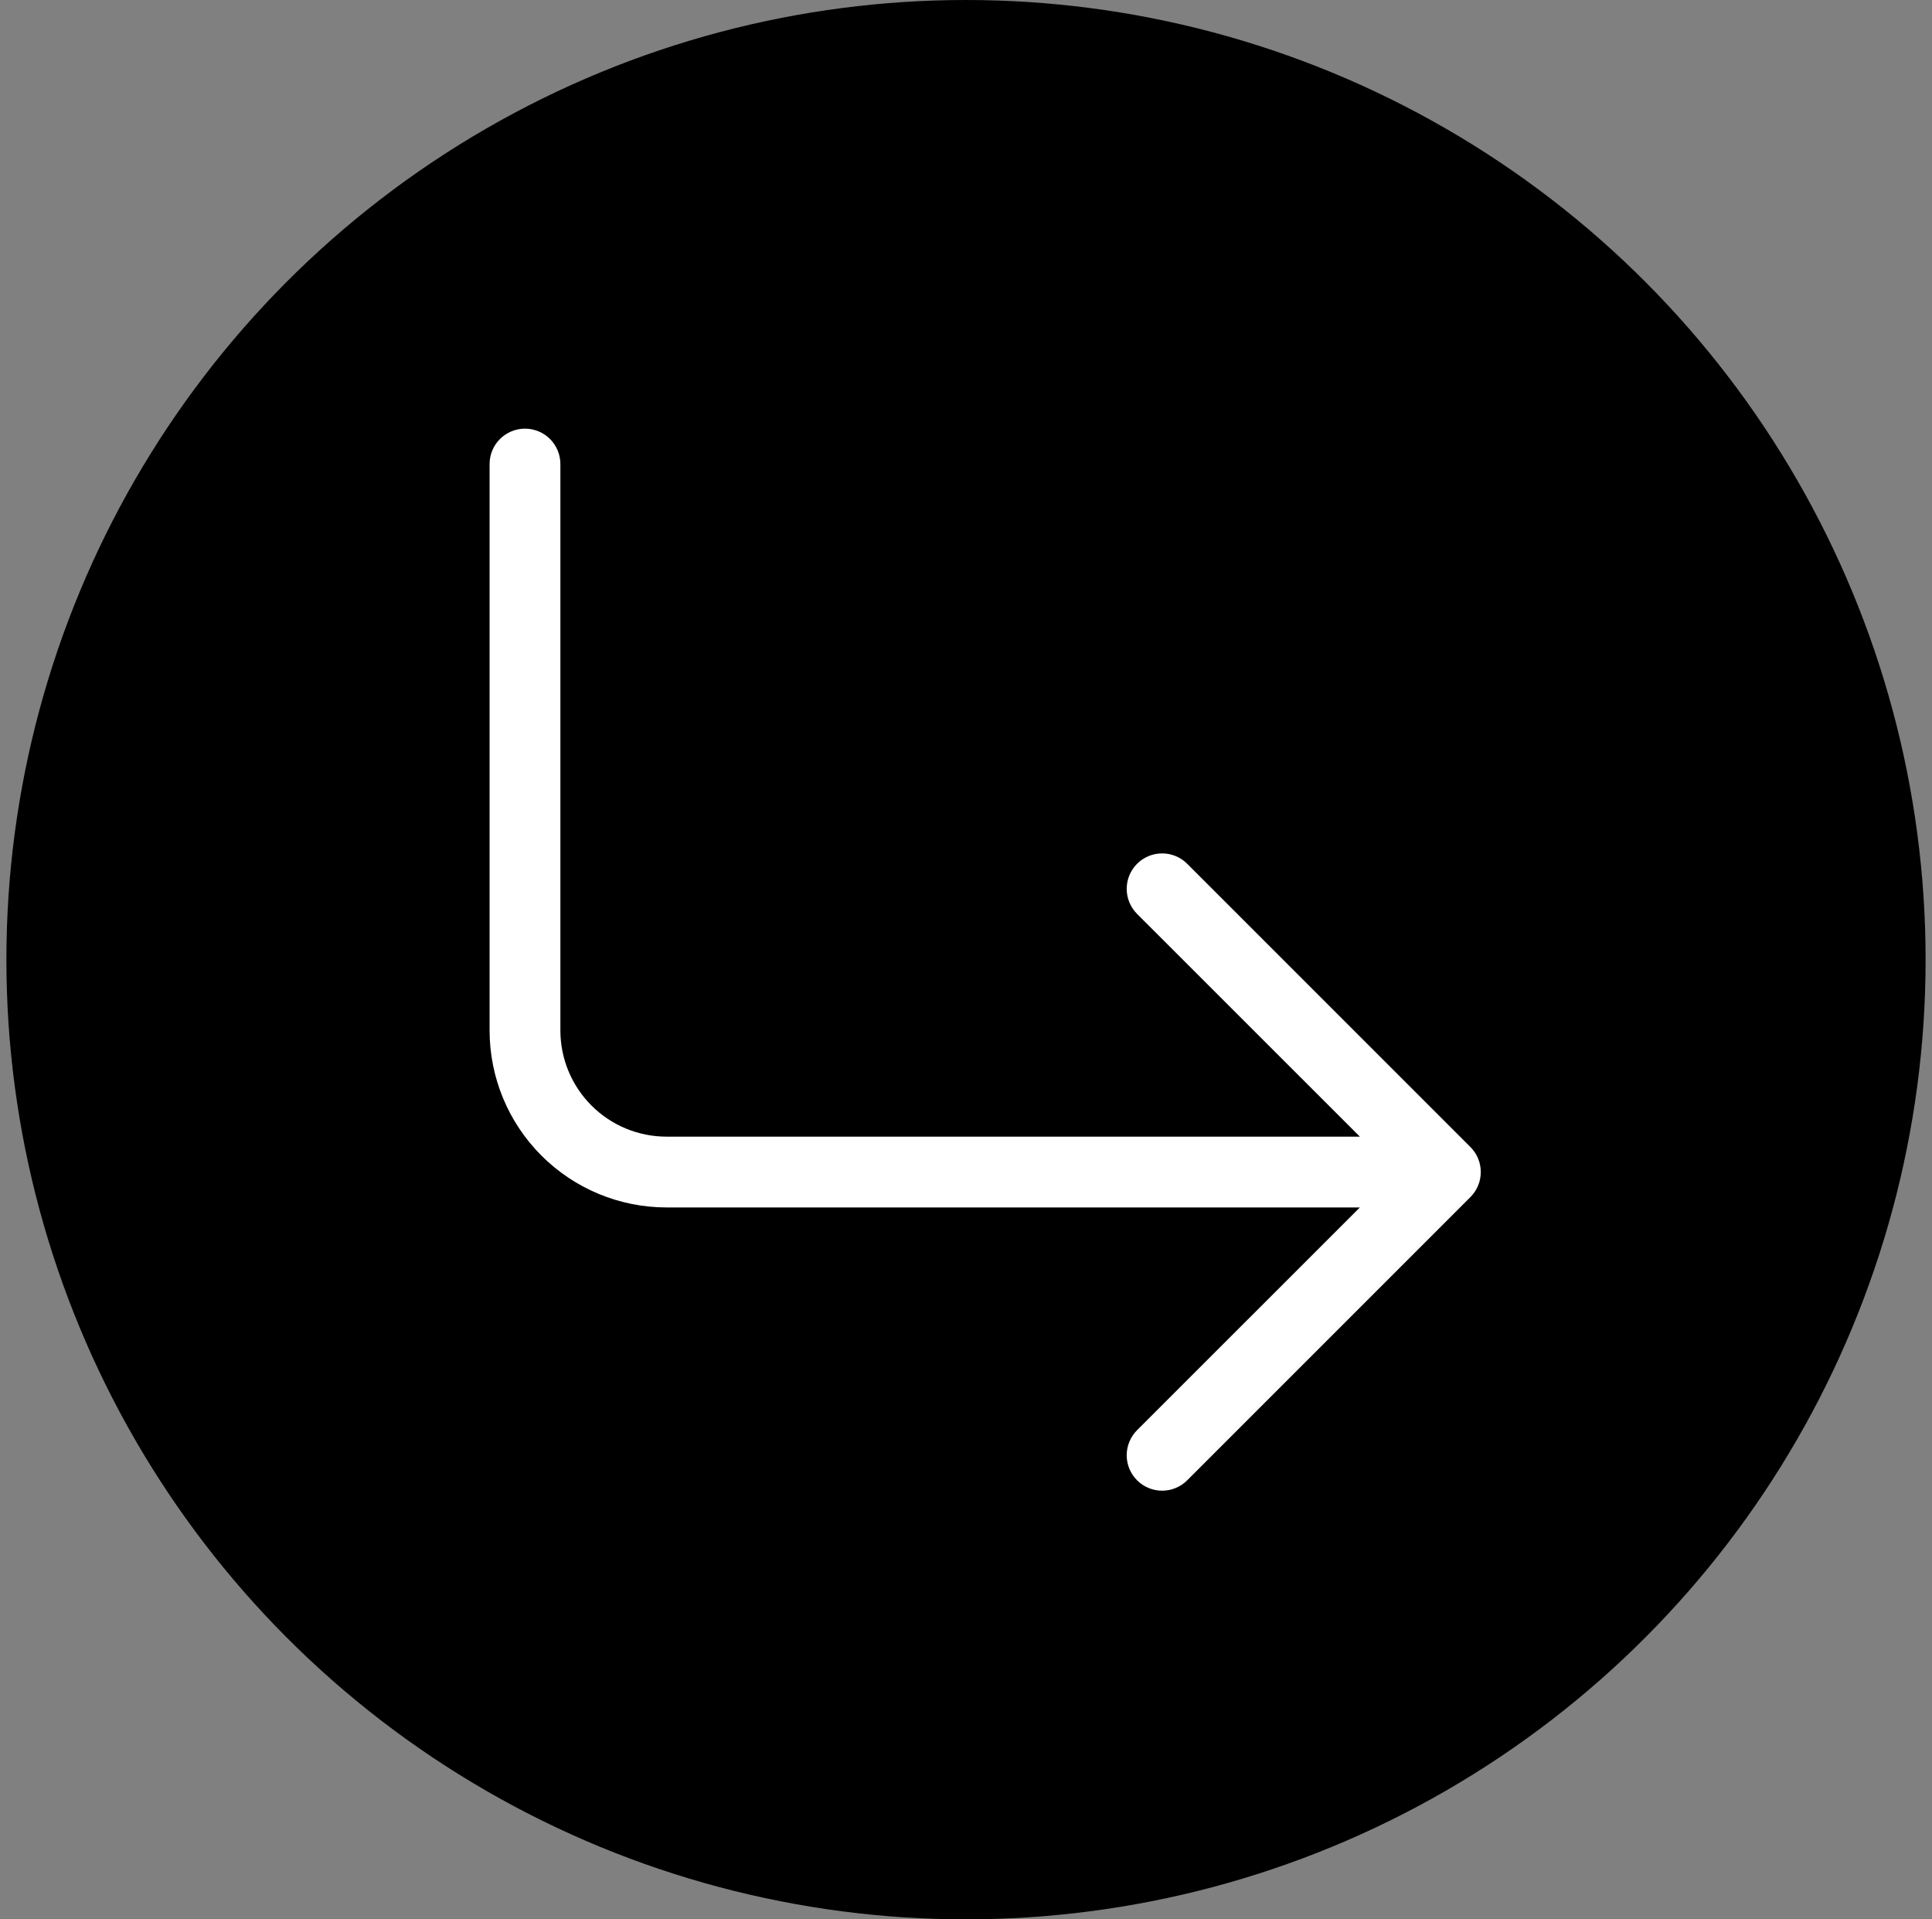 <?xml version="1.0" encoding="UTF-8"?> <svg xmlns="http://www.w3.org/2000/svg" width="151" height="150" viewBox="0 0 151 150" fill="none"><rect x="0" y="0" width="151" height="150" fill="#808080" stroke="none"/><circle cx="75" cy="75" r="75" transform="matrix(-1 0 0 1 150.5 0)" fill="black"></circle><path fill-rule="evenodd" clip-rule="evenodd" d="M114.921 89.639C115.179 89.896 115.383 90.201 115.523 90.537C115.662 90.873 115.734 91.234 115.734 91.597C115.734 91.961 115.662 92.322 115.523 92.658C115.383 92.994 115.179 93.299 114.921 93.556L92.788 115.689C92.269 116.208 91.564 116.5 90.83 116.5C90.095 116.5 89.391 116.208 88.871 115.689C88.352 115.169 88.06 114.465 88.06 113.73C88.06 112.995 88.352 112.291 88.871 111.771L106.284 94.364L52.098 94.364C48.429 94.364 44.911 92.907 42.317 90.312C39.722 87.718 38.265 84.2 38.265 80.531L38.265 36.266C38.265 35.532 38.557 34.829 39.075 34.31C39.594 33.791 40.298 33.5 41.032 33.5C41.765 33.5 42.469 33.791 42.988 34.31C43.507 34.829 43.798 35.532 43.798 36.266L43.798 80.531C43.798 82.732 44.673 84.844 46.229 86.4C47.786 87.957 49.897 88.831 52.098 88.831L106.284 88.831L88.871 71.424C88.352 70.904 88.06 70.2 88.06 69.465C88.06 68.73 88.352 68.026 88.871 67.506C89.391 66.987 90.095 66.695 90.83 66.695C91.564 66.695 92.269 66.987 92.788 67.506L114.921 89.639Z" fill="white"></path></svg> 